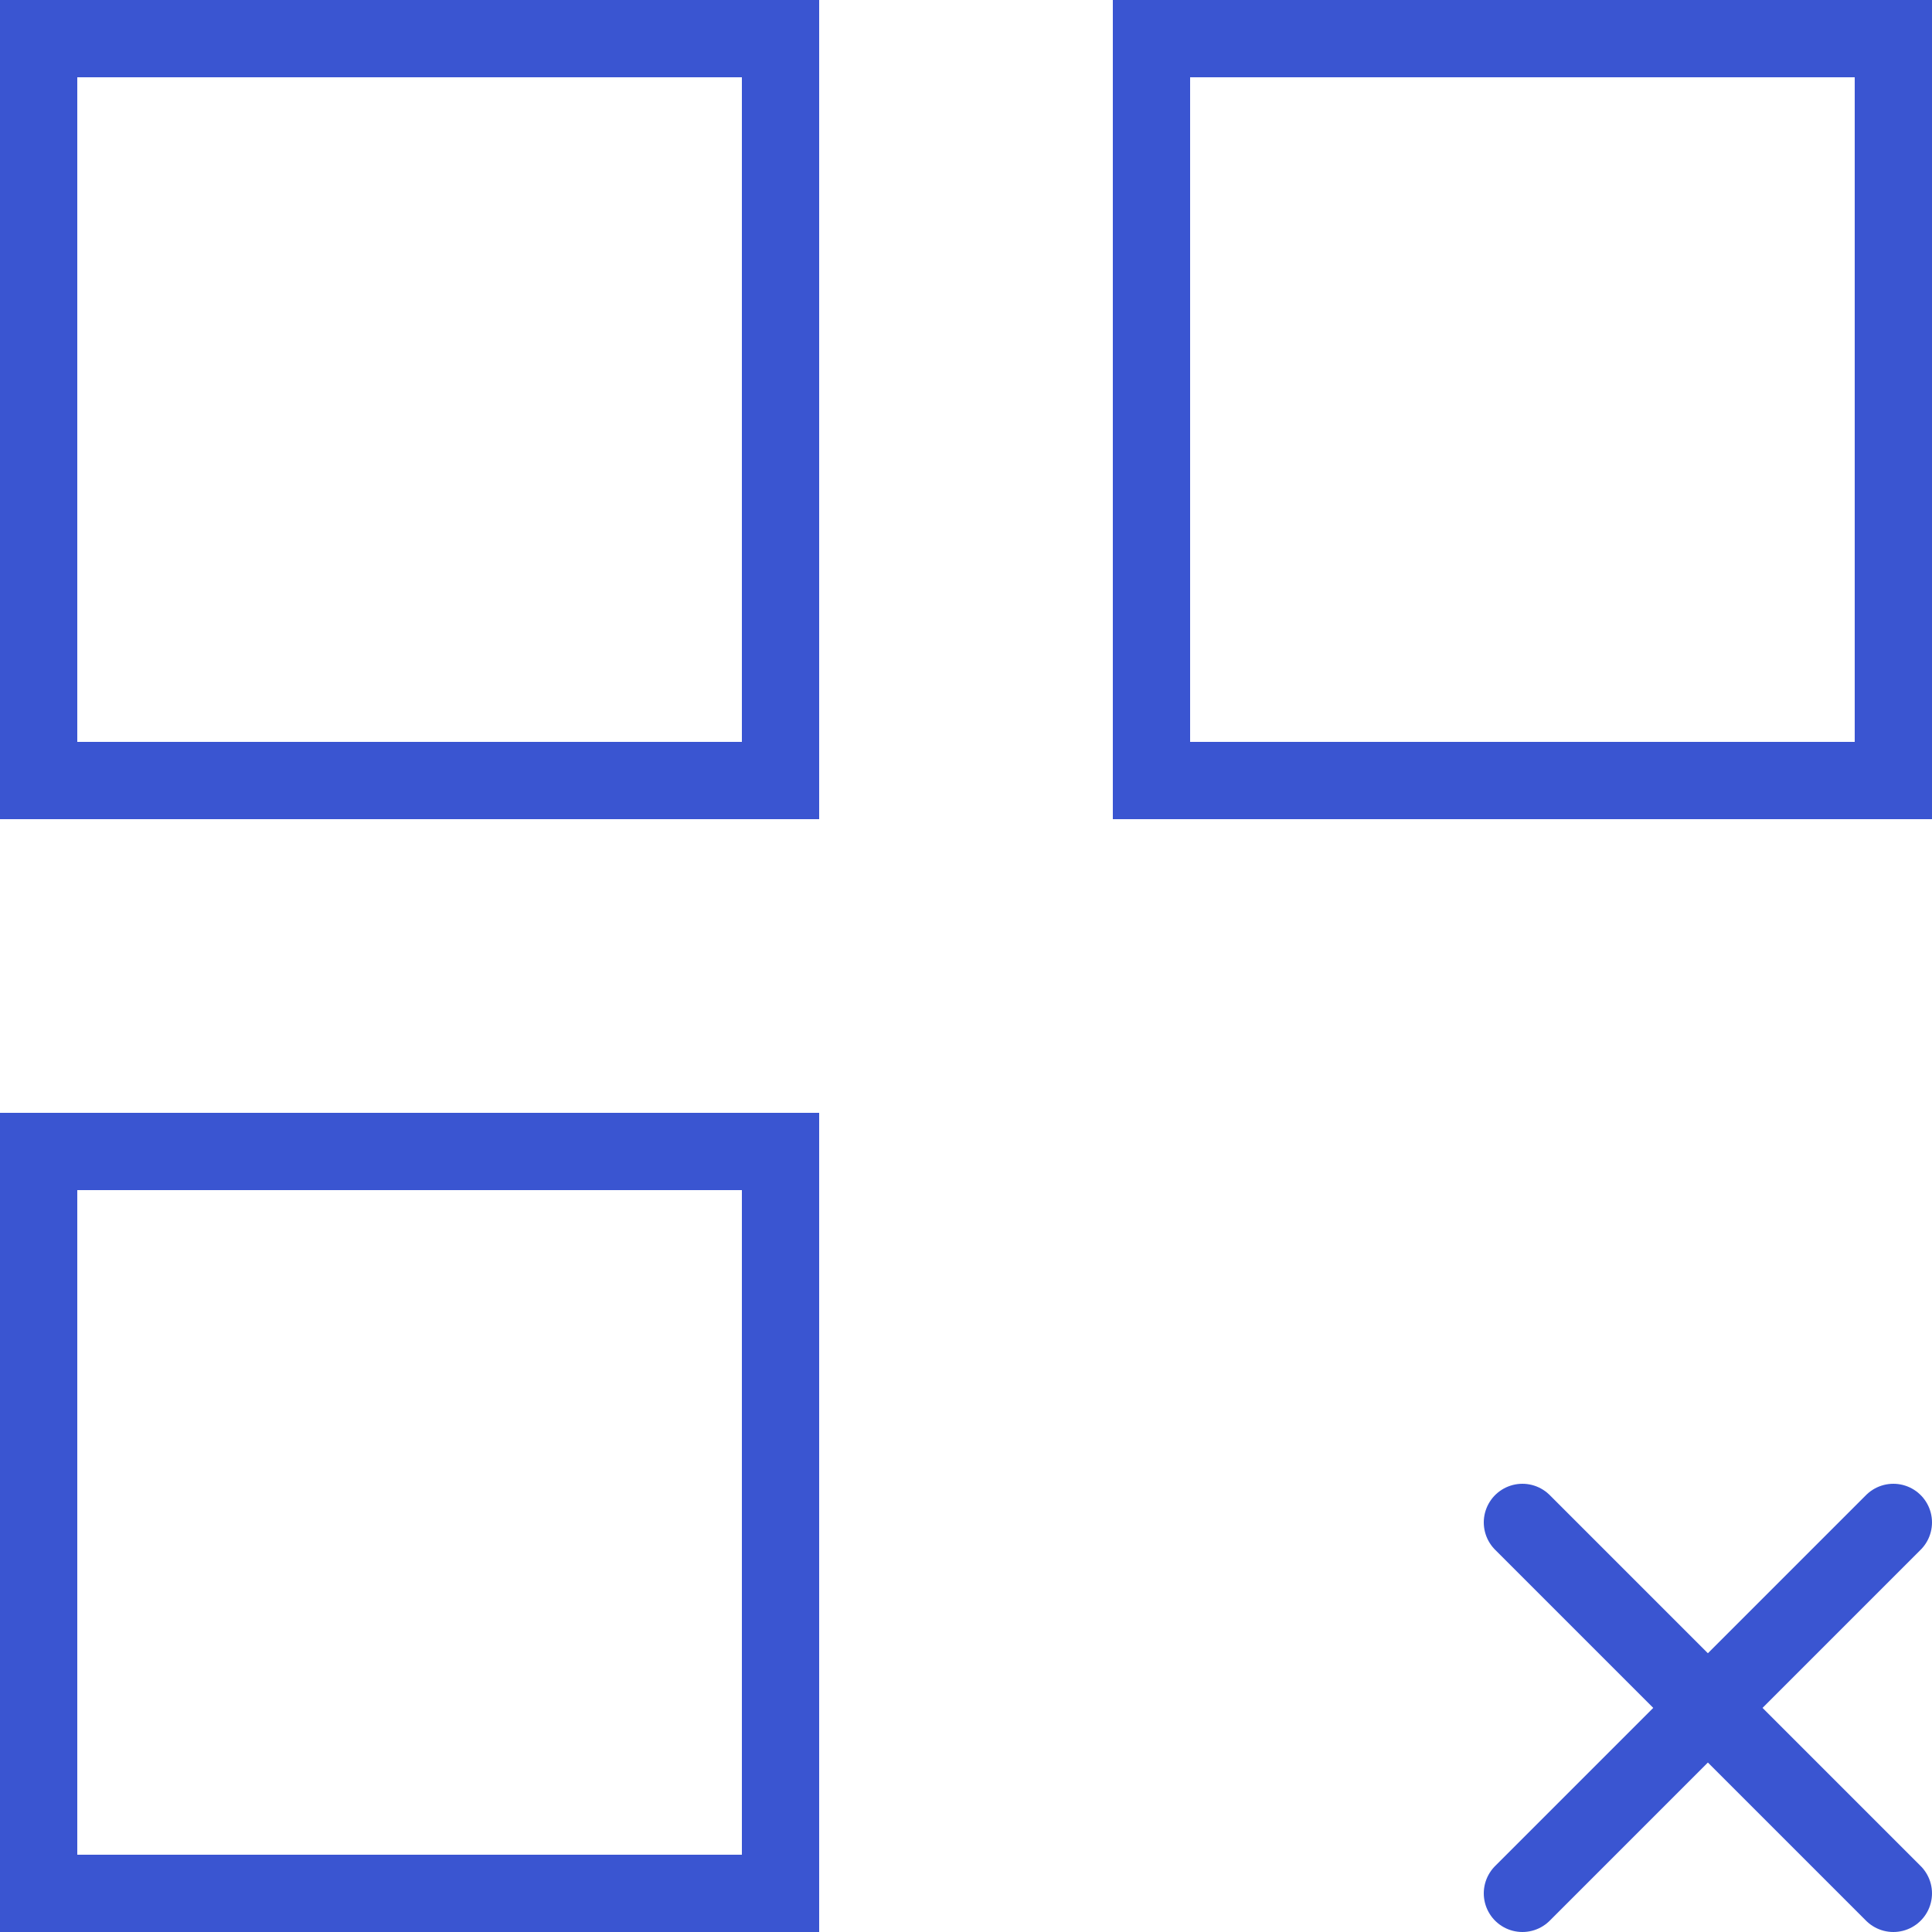<svg width="50" height="50" viewBox="0 0 50 50" fill="none" xmlns="http://www.w3.org/2000/svg">
<path d="M20.2 1H1V20.2H20.2V1Z" stroke="#3A55D1" stroke-width="2"/>
<path d="M49 1H29.8V20.2H49V1Z" stroke="#3A55D1" stroke-width="2"/>
<path d="M20.2 29.8H1V49H20.2V29.8Z" stroke="#3A55D1" stroke-width="2"/>
<path d="M39.4 39.4L49 49" stroke="#3A55D1" stroke-width="2" stroke-linecap="round"/>
<path d="M39.4 49L49 39.4" stroke="#3A55D1" stroke-width="2" stroke-linecap="round"/>
</svg>
